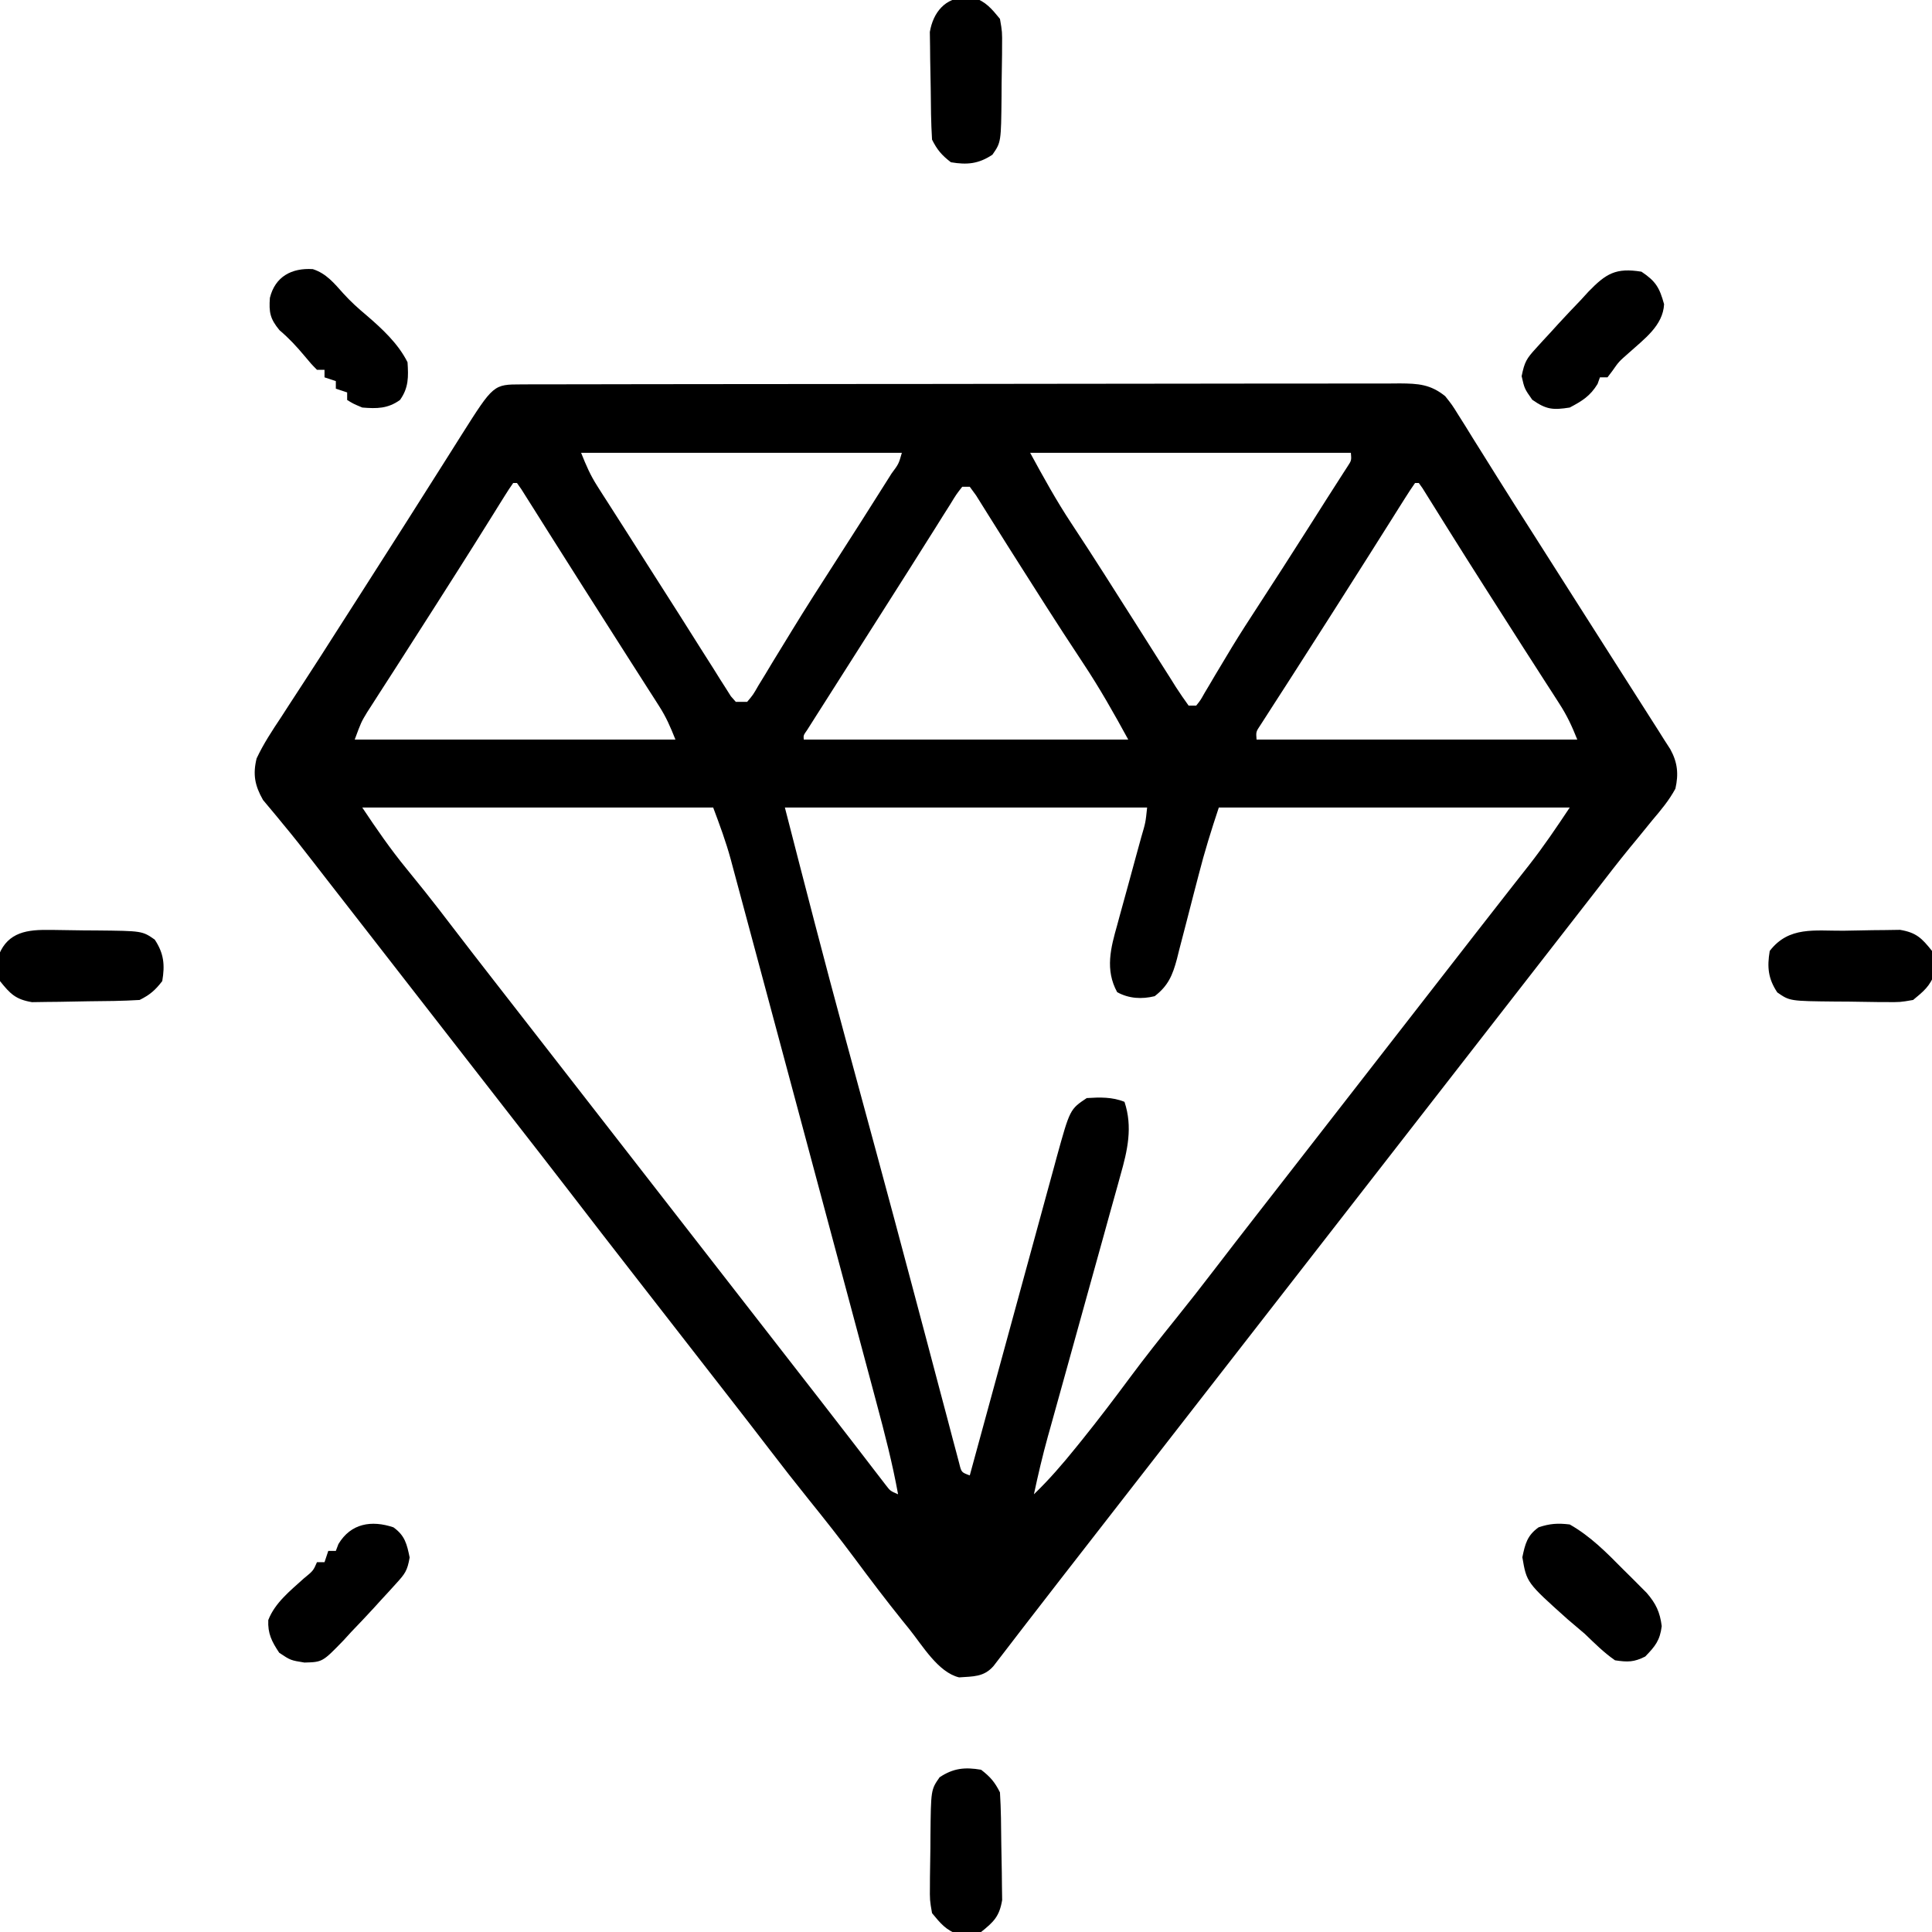 <?xml version="1.0" encoding="UTF-8"?><svg version="1.1" xmlns="http://www.w3.org/2000/svg" width="512" height="512"><path d="M0 0 C0.853 -0.004 1.706 -0.008 2.584 -0.012 C3.522 -0.011 4.459 -0.01 5.424 -0.009 C6.42 -0.012 7.415 -0.015 8.441 -0.018 C11.792 -0.027 15.143 -0.028 18.494 -0.03 C20.89 -0.034 23.286 -0.039 25.683 -0.045 C32.203 -0.058 38.724 -0.064 45.244 -0.069 C49.315 -0.072 53.386 -0.076 57.457 -0.08 C68.725 -0.092 79.994 -0.103 91.262 -0.106 C92.344 -0.106 92.344 -0.106 93.448 -0.107 C94.171 -0.107 94.894 -0.107 95.639 -0.107 C97.104 -0.108 98.569 -0.108 100.034 -0.109 C100.761 -0.109 101.487 -0.109 102.236 -0.109 C114.014 -0.113 125.793 -0.131 137.571 -0.154 C149.661 -0.178 161.752 -0.19 173.842 -0.192 C180.631 -0.192 187.42 -0.198 194.209 -0.216 C200.594 -0.233 206.977 -0.235 213.362 -0.226 C215.707 -0.225 218.053 -0.23 220.399 -0.24 C223.596 -0.252 226.793 -0.247 229.99 -0.236 C230.923 -0.244 231.855 -0.252 232.817 -0.26 C237.645 -0.223 240.928 -0.035 244.834 3.131 C246.648 5.418 246.648 5.418 248.33 8.12 C248.964 9.125 249.598 10.13 250.251 11.165 C251.251 12.788 251.251 12.788 252.272 14.444 C252.981 15.576 253.691 16.707 254.402 17.838 C255.854 20.149 257.301 22.463 258.743 24.781 C261.781 29.649 264.871 34.483 267.959 39.319 C269.108 41.125 270.257 42.931 271.404 44.737 C274.296 49.285 277.189 53.832 280.082 58.379 C281.242 60.201 282.401 62.023 283.561 63.845 C286.612 68.641 289.665 73.436 292.721 78.229 C293.357 79.227 293.993 80.226 294.649 81.254 C295.867 83.166 297.086 85.078 298.305 86.989 C298.855 87.852 299.404 88.715 299.971 89.604 C300.453 90.36 300.934 91.115 301.431 91.893 C301.894 92.632 302.357 93.37 302.834 94.131 C303.648 95.392 303.648 95.392 304.477 96.678 C306.422 100.195 306.708 103.276 305.834 107.131 C304.159 110.24 301.99 112.823 299.709 115.506 C298.414 117.097 297.12 118.688 295.826 120.28 C294.828 121.488 294.828 121.488 293.81 122.72 C290.741 126.465 287.792 130.299 284.834 134.131 C283.668 135.632 282.501 137.132 281.334 138.631 C280.757 139.374 280.179 140.116 279.584 140.881 C235.834 197.131 192.084 253.381 148.334 309.631 C147.756 310.375 147.177 311.119 146.581 311.886 C145.425 313.372 144.268 314.858 143.111 316.344 C140.033 320.297 136.966 324.257 133.912 328.229 C133.272 329.06 132.631 329.891 131.971 330.747 C130.736 332.348 129.504 333.953 128.276 335.559 C127.723 336.275 127.17 336.991 126.6 337.729 C126.113 338.363 125.626 338.998 125.124 339.651 C122.56 342.593 119.737 342.38 116.002 342.655 C110.417 341.306 106.285 334.176 102.772 329.819 C102.206 329.12 101.64 328.422 101.057 327.702 C96.672 322.252 92.456 316.689 88.29 311.07 C84.372 305.803 80.309 300.668 76.189 295.558 C72.65 291.165 69.183 286.725 65.755 282.245 C62.22 277.627 58.656 273.033 55.084 268.444 C54.491 267.682 53.899 266.921 53.288 266.136 C52.075 264.578 50.862 263.02 49.649 261.462 C46.129 256.941 42.612 252.417 39.094 247.894 C36.128 244.08 33.162 240.267 30.194 236.456 C24.254 228.827 18.332 221.186 12.444 213.518 C7.54 207.144 2.589 200.807 -2.351 194.462 C-5.291 190.686 -8.228 186.909 -11.166 183.131 C-12.332 181.631 -13.499 180.131 -14.666 178.631 C-25.166 165.131 -25.166 165.131 -35.666 151.631 C-36.244 150.889 -36.821 150.146 -37.417 149.38 C-38.58 147.884 -39.744 146.388 -40.907 144.892 C-44.477 140.302 -48.048 135.712 -51.622 131.125 C-52.806 129.603 -53.988 128.078 -55.166 126.552 C-57.817 123.121 -60.488 119.721 -63.267 116.393 C-63.739 115.817 -64.21 115.24 -64.696 114.646 C-65.941 113.128 -67.205 111.625 -68.471 110.124 C-70.649 106.278 -71.191 103.375 -70.166 99.131 C-68.347 95.251 -66.039 91.756 -63.666 88.194 C-62.656 86.63 -62.656 86.63 -61.625 85.034 C-60.202 82.833 -58.772 80.637 -57.334 78.445 C-54.555 74.197 -51.827 69.918 -49.099 65.636 C-47.097 62.497 -45.088 59.362 -43.076 56.229 C-39.384 50.476 -35.709 44.712 -32.041 38.944 C-31.478 38.06 -30.916 37.176 -30.336 36.266 C-27.323 31.531 -24.318 26.791 -21.322 22.045 C-20.689 21.045 -20.057 20.045 -19.405 19.015 C-18.195 17.103 -16.987 15.189 -15.783 13.273 C-7.384 0.012 -7.384 0.012 0 0 Z M15.834 18.131 C17.197 21.538 18.255 24.023 20.162 27.003 C20.625 27.73 21.088 28.458 21.564 29.207 C22.066 29.987 22.567 30.766 23.084 31.569 C23.612 32.397 24.14 33.224 24.684 34.077 C25.815 35.85 26.948 37.622 28.083 39.393 C29.823 42.114 31.555 44.841 33.283 47.569 C36.195 52.163 39.121 56.749 42.051 61.331 C43.881 64.204 45.694 67.087 47.506 69.971 C48.678 71.817 49.849 73.662 51.022 75.506 C51.562 76.375 52.103 77.244 52.66 78.139 C53.165 78.928 53.67 79.717 54.19 80.53 C54.629 81.228 55.069 81.926 55.522 82.645 C56.172 83.381 56.172 83.381 56.834 84.131 C57.824 84.131 58.814 84.131 59.834 84.131 C61.412 82.269 61.412 82.269 62.846 79.76 C63.723 78.329 63.723 78.329 64.619 76.868 C65.561 75.297 65.561 75.297 66.522 73.694 C67.872 71.486 69.223 69.279 70.576 67.073 C71.099 66.217 71.099 66.217 71.632 65.343 C75.377 59.213 79.258 53.172 83.147 47.131 C87.735 39.981 92.318 32.828 96.834 25.631 C97.25 24.973 97.665 24.314 98.093 23.635 C100.002 21.066 100.002 21.066 100.834 18.131 C72.784 18.131 44.734 18.131 15.834 18.131 Z M134.834 18.131 C138.373 24.619 141.78 30.831 145.834 36.944 C146.793 38.408 147.752 39.873 148.709 41.338 C149.465 42.494 149.465 42.494 150.237 43.673 C153.137 48.137 155.982 52.636 158.834 57.131 C160.016 58.988 161.199 60.845 162.381 62.702 C164.629 66.233 166.868 69.77 169.1 73.311 C170.094 74.876 171.089 76.442 172.084 78.006 C172.538 78.732 172.992 79.458 173.459 80.206 C174.531 81.883 175.675 83.513 176.834 85.131 C177.494 85.131 178.154 85.131 178.834 85.131 C179.98 83.699 179.98 83.699 181.049 81.792 C181.482 81.067 181.915 80.343 182.361 79.597 C182.826 78.804 183.292 78.011 183.772 77.194 C184.772 75.522 185.775 73.852 186.779 72.182 C187.29 71.332 187.801 70.482 188.327 69.607 C190.532 65.986 192.829 62.43 195.147 58.881 C199.542 52.137 203.889 45.362 208.209 38.569 C208.792 37.653 209.375 36.737 209.976 35.793 C211.081 34.054 212.185 32.314 213.286 30.572 C214.304 28.968 215.328 27.368 216.359 25.773 C216.817 25.057 217.276 24.341 217.748 23.604 C218.355 22.666 218.355 22.666 218.973 21.71 C219.994 20.138 219.994 20.138 219.834 18.131 C191.784 18.131 163.734 18.131 134.834 18.131 Z M-2.166 26.131 C-2.949 27.232 -3.682 28.368 -4.396 29.514 C-4.862 30.258 -5.328 31.001 -5.808 31.767 C-6.573 32.999 -6.573 32.999 -7.353 34.256 C-8.453 36.013 -9.553 37.77 -10.654 39.526 C-11.231 40.448 -11.808 41.371 -12.403 42.321 C-15.26 46.876 -18.151 51.41 -21.041 55.944 C-21.904 57.301 -21.904 57.301 -22.785 58.686 C-25.876 63.546 -28.978 68.398 -32.096 73.241 C-33.055 74.736 -33.055 74.736 -34.033 76.261 C-35.26 78.172 -36.49 80.081 -37.724 81.988 C-38.277 82.851 -38.83 83.715 -39.4 84.604 C-39.887 85.36 -40.374 86.115 -40.876 86.893 C-42.454 89.509 -42.454 89.509 -44.166 94.131 C-16.116 94.131 11.934 94.131 40.834 94.131 C39.472 90.725 38.413 88.239 36.506 85.26 C35.812 84.169 35.812 84.169 35.104 83.056 C34.603 82.277 34.101 81.497 33.584 80.694 C33.056 79.865 32.527 79.036 31.982 78.181 C30.85 76.407 29.717 74.633 28.581 72.861 C26.278 69.262 23.987 65.656 21.695 62.05 C19.951 59.306 18.203 56.564 16.455 53.823 C13.916 49.837 11.389 45.844 8.869 41.846 C8.225 40.827 7.581 39.808 6.918 38.758 C5.672 36.785 4.428 34.811 3.188 32.835 C2.632 31.956 2.075 31.077 1.502 30.17 C1.01 29.389 0.518 28.607 0.011 27.802 C-0.378 27.251 -0.766 26.699 -1.166 26.131 C-1.496 26.131 -1.826 26.131 -2.166 26.131 Z M236.834 26.131 C235.905 27.451 235.026 28.805 234.166 30.17 C233.332 31.489 233.332 31.489 232.481 32.835 C231.875 33.799 231.27 34.763 230.647 35.756 C229.362 37.79 228.076 39.824 226.791 41.858 C226.132 42.904 225.473 43.949 224.794 45.027 C222.39 48.836 219.972 52.636 217.552 56.435 C216.406 58.233 215.262 60.032 214.118 61.832 C211.04 66.676 207.949 71.51 204.842 76.335 C204.192 77.346 203.543 78.358 202.873 79.401 C201.619 81.354 200.361 83.304 199.1 85.253 C198.261 86.562 198.261 86.562 197.404 87.897 C196.907 88.668 196.41 89.439 195.897 90.234 C194.671 92.06 194.671 92.06 194.834 94.131 C222.884 94.131 250.934 94.131 279.834 94.131 C278.375 90.483 277.141 87.819 275.069 84.604 C274.515 83.741 273.962 82.878 273.392 81.988 C272.796 81.066 272.199 80.144 271.584 79.194 C270.311 77.21 269.037 75.225 267.764 73.241 C267.111 72.227 266.459 71.213 265.786 70.169 C262.745 65.437 259.727 60.69 256.709 55.944 C256.137 55.046 255.565 54.148 254.975 53.223 C252.074 48.668 249.186 44.105 246.322 39.526 C245.766 38.639 245.21 37.751 244.637 36.837 C243.581 35.149 242.527 33.459 241.476 31.767 C241.01 31.024 240.545 30.28 240.065 29.514 C239.656 28.858 239.248 28.202 238.827 27.526 C238.499 27.066 238.172 26.606 237.834 26.131 C237.504 26.131 237.174 26.131 236.834 26.131 Z M116.834 27.131 C115.25 29.164 115.25 29.164 113.631 31.827 C112.987 32.842 112.344 33.857 111.681 34.902 C110.989 36.009 110.297 37.116 109.584 38.256 C108.863 39.4 108.14 40.542 107.417 41.685 C105.936 44.027 104.458 46.372 102.983 48.719 C100.443 52.757 97.878 56.778 95.312 60.798 C93.043 64.355 90.781 67.917 88.519 71.48 C87.368 73.291 86.216 75.102 85.064 76.912 C83.36 79.588 81.659 82.266 79.959 84.944 C79.441 85.757 78.922 86.57 78.388 87.408 C77.919 88.148 77.45 88.888 76.967 89.651 C76.553 90.302 76.14 90.952 75.714 91.623 C74.75 92.984 74.75 92.984 74.834 94.131 C103.214 94.131 131.594 94.131 160.834 94.131 C157.008 87.117 153.227 80.436 148.834 73.819 C147.693 72.081 146.552 70.343 145.412 68.604 C144.826 67.711 144.241 66.818 143.637 65.898 C140.581 61.208 137.583 56.482 134.584 51.756 C133.999 50.837 133.414 49.918 132.812 48.972 C130.2 44.867 127.597 40.758 125.022 36.631 C124.396 35.636 124.396 35.636 123.757 34.621 C122.669 32.891 121.587 31.156 120.506 29.42 C119.678 28.287 119.678 28.287 118.834 27.131 C118.174 27.131 117.514 27.131 116.834 27.131 Z M-42.166 112.131 C-38.381 117.809 -34.707 123.145 -30.416 128.381 C-29.355 129.692 -28.295 131.003 -27.236 132.315 C-26.716 132.959 -26.195 133.604 -25.659 134.268 C-23.086 137.48 -20.588 140.748 -18.088 144.016 C-14.553 148.635 -10.988 153.23 -7.416 157.819 C-6.823 158.581 -6.23 159.342 -5.619 160.127 C-4.406 161.685 -3.193 163.243 -1.98 164.801 C0.959 168.577 3.897 172.354 6.834 176.131 C8.001 177.631 9.168 179.131 10.334 180.631 C73.334 261.631 73.334 261.631 75.087 263.886 C76.244 265.372 77.4 266.858 78.558 268.344 C81.636 272.297 84.703 276.257 87.756 280.229 C88.397 281.06 89.037 281.891 89.697 282.747 C90.932 284.348 92.164 285.953 93.393 287.559 C93.946 288.275 94.499 288.991 95.069 289.729 C95.556 290.363 96.042 290.998 96.544 291.651 C97.786 293.266 97.786 293.266 99.834 294.131 C98.344 285.932 96.269 277.921 94.108 269.878 C93.727 268.453 93.347 267.029 92.968 265.604 C91.935 261.734 90.898 257.865 89.86 253.996 C88.986 250.735 88.113 247.475 87.241 244.214 C84.878 235.383 82.51 226.553 80.14 217.724 C78.287 210.822 76.438 203.92 74.589 197.017 C71.855 186.814 69.117 176.613 66.375 166.413 C65.308 162.441 64.242 158.469 63.178 154.497 C61.917 149.791 60.652 145.086 59.384 140.381 C58.917 138.647 58.451 136.912 57.987 135.176 C57.349 132.79 56.705 130.404 56.061 128.019 C55.878 127.334 55.696 126.648 55.508 125.941 C54.211 121.171 52.588 116.81 50.834 112.131 C20.144 112.131 -10.546 112.131 -42.166 112.131 Z M69.834 112.131 C75.071 132.496 80.309 152.84 85.825 173.128 C86.228 174.612 86.631 176.096 87.035 177.58 C87.237 178.326 87.44 179.071 87.649 179.839 C89.383 186.22 91.114 192.603 92.844 198.985 C93.288 200.621 93.731 202.257 94.175 203.892 C97.291 215.38 100.372 226.877 103.425 238.382 C104.057 240.764 104.691 243.146 105.325 245.528 C105.53 246.298 105.735 247.068 105.946 247.862 C106.354 249.394 106.761 250.925 107.169 252.457 C108.355 256.915 109.534 261.374 110.708 265.835 C111.432 268.577 112.162 271.317 112.893 274.057 C113.393 275.934 113.883 277.813 114.374 279.692 C114.819 281.35 114.819 281.35 115.272 283.042 C115.527 284.007 115.782 284.971 116.045 285.966 C116.618 288.31 116.618 288.31 118.834 289.131 C119.141 288.007 119.447 286.882 119.763 285.724 C122.656 275.114 125.554 264.506 128.458 253.899 C129.95 248.447 131.44 242.993 132.927 237.539 C134.362 232.273 135.802 227.008 137.245 221.744 C137.794 219.738 138.342 217.731 138.887 215.724 C139.653 212.908 140.425 210.094 141.199 207.28 C141.422 206.454 141.645 205.628 141.874 204.777 C145.381 192.1 145.381 192.1 149.834 189.131 C153.274 188.912 156.606 188.816 159.834 190.131 C162.065 196.825 160.629 203.039 158.755 209.608 C158.533 210.414 158.312 211.22 158.085 212.05 C157.357 214.693 156.615 217.332 155.873 219.971 C155.361 221.821 154.851 223.672 154.341 225.522 C152.999 230.382 151.645 235.239 150.289 240.095 C148.382 246.929 146.491 253.767 144.599 260.605 C143.593 264.241 142.582 267.876 141.567 271.51 C141.102 273.182 140.638 274.854 140.173 276.526 C139.965 277.266 139.757 278.007 139.543 278.77 C138.132 283.856 136.935 288.97 135.834 294.131 C139.849 290.264 143.399 286.156 146.897 281.819 C147.463 281.12 148.028 280.422 148.611 279.702 C152.997 274.252 157.212 268.689 161.379 263.07 C165.296 257.803 169.36 252.668 173.479 247.558 C177.018 243.165 180.485 238.725 183.914 234.245 C187.448 229.627 191.012 225.033 194.584 220.444 C195.473 219.302 195.473 219.302 196.381 218.136 C197.594 216.578 198.807 215.02 200.02 213.462 C202.959 209.686 205.897 205.909 208.834 202.131 C210.001 200.631 211.168 199.131 212.334 197.631 C212.912 196.889 213.489 196.146 214.084 195.381 C247.334 152.631 247.334 152.631 249.086 150.379 C250.247 148.887 251.407 147.394 252.567 145.901 C255.573 142.032 258.588 138.168 261.615 134.315 C262.549 133.123 262.549 133.123 263.502 131.907 C264.679 130.405 265.859 128.905 267.041 127.407 C270.928 122.44 274.312 117.415 277.834 112.131 C247.144 112.131 216.454 112.131 184.834 112.131 C182.851 118.082 181.034 123.907 179.494 129.963 C179.067 131.602 178.64 133.241 178.211 134.879 C177.549 137.423 176.891 139.968 176.244 142.516 C175.611 145.002 174.96 147.483 174.307 149.963 C174.118 150.724 173.929 151.484 173.735 152.268 C172.58 156.587 171.415 159.372 167.834 162.131 C164.421 162.963 161.024 162.784 157.897 161.069 C154.631 155.114 156.191 149.312 157.924 143.206 C158.147 142.377 158.371 141.548 158.601 140.694 C159.312 138.065 160.041 135.442 160.772 132.819 C161.495 130.177 162.214 127.534 162.932 124.89 C163.378 123.25 163.829 121.61 164.284 119.972 C165.422 116.11 165.422 116.11 165.834 112.131 C134.154 112.131 102.474 112.131 69.834 112.131 Z " fill="#000000" transform="translate(138.166,101.869)"/><path d="M0 0 C3.588 1.158 5.627 3.709 8.098 6.461 C10.027 8.593 12.028 10.4 14.23 12.242 C18.374 15.806 22.634 19.737 25.105 24.68 C25.359 28.56 25.41 31.453 23.105 34.68 C19.878 36.985 16.99 37.003 13.105 36.68 C10.73 35.68 10.73 35.68 9.105 34.68 C9.105 34.02 9.105 33.36 9.105 32.68 C8.115 32.35 7.125 32.02 6.105 31.68 C6.105 31.02 6.105 30.36 6.105 29.68 C5.115 29.35 4.125 29.02 3.105 28.68 C3.105 28.02 3.105 27.36 3.105 26.68 C2.445 26.68 1.785 26.68 1.105 26.68 C-0.445 25.105 -0.445 25.105 -2.207 22.992 C-4.337 20.448 -6.29 18.343 -8.832 16.18 C-11.321 13.163 -11.647 11.449 -11.371 7.617 C-9.983 1.974 -5.598 -0.357 0 0 Z " fill="#000000" transform="translate(82.895,71.32)"/><path d="M0 0 C5.548 3.154 9.785 7.486 14.25 12 C14.969 12.712 15.689 13.423 16.43 14.156 C17.118 14.847 17.806 15.538 18.516 16.25 C19.137 16.874 19.759 17.498 20.399 18.141 C22.847 20.984 23.9 23.215 24.375 26.938 C23.91 30.737 22.636 32.286 20 35 C16.982 36.509 15.377 36.5 12 36 C9.053 33.965 6.578 31.475 4 29 C2.481 27.706 0.96 26.415 -0.562 25.125 C-11.423 15.395 -11.423 15.395 -12.562 8.688 C-11.818 5.13 -11.277 2.912 -8.25 0.75 C-5.25 -0.25 -3.153 -0.378 0 0 Z " fill="#000000" transform="translate(416,404)"/><path d="M0 0 C3.805 2.537 4.787 4.228 6 8.625 C5.707 14.327 0.653 17.897 -3.301 21.484 C-5.987 23.836 -5.987 23.836 -7.73 26.328 C-8.359 27.156 -8.359 27.156 -9 28 C-9.66 28 -10.32 28 -11 28 C-11.309 28.866 -11.309 28.866 -11.625 29.75 C-13.584 32.956 -15.691 34.252 -19 36 C-23.461 36.704 -25.221 36.547 -28.938 33.938 C-31 31 -31 31 -31.75 27.688 C-30.976 23.88 -30.453 23.04 -27.949 20.301 C-27.315 19.603 -26.681 18.906 -26.028 18.187 C-25.359 17.465 -24.689 16.744 -24 16 C-23.358 15.292 -22.716 14.584 -22.054 13.854 C-20.086 11.706 -18.08 9.601 -16.062 7.5 C-15.066 6.409 -15.066 6.409 -14.049 5.297 C-9.36 0.458 -6.768 -1.091 0 0 Z " fill="#000000" transform="translate(435,72)"/><path d="M0 0 C3.049 2.178 3.579 4.412 4.312 8 C3.697 11.554 3.064 12.336 0.711 14.922 C0.075 15.623 -0.561 16.325 -1.216 17.048 C-1.887 17.775 -2.558 18.501 -3.25 19.25 C-3.892 19.959 -4.535 20.667 -5.197 21.397 C-7.164 23.544 -9.17 25.649 -11.188 27.75 C-11.852 28.477 -12.517 29.204 -13.201 29.953 C-18.782 35.713 -18.782 35.713 -23.566 35.844 C-27.25 35.25 -27.25 35.25 -30.25 33.25 C-32.213 30.305 -33.324 28.174 -33.152 24.578 C-31.376 19.994 -27.328 16.817 -23.754 13.57 C-21.231 11.506 -21.231 11.506 -20.25 9.25 C-19.59 9.25 -18.93 9.25 -18.25 9.25 C-17.92 8.26 -17.59 7.27 -17.25 6.25 C-16.59 6.25 -15.93 6.25 -15.25 6.25 C-14.91 5.353 -14.91 5.353 -14.562 4.438 C-11.266 -1.057 -5.813 -1.938 0 0 Z " fill="#000000" transform="translate(104.25,404.75)"/><path d="M0 0 C2.431 1.87 3.641 3.281 5 6 C5.282 10.512 5.314 15.028 5.35 19.548 C5.367 21.052 5.394 22.557 5.432 24.061 C5.487 26.235 5.509 28.407 5.523 30.582 C5.543 31.884 5.563 33.185 5.583 34.527 C4.856 38.858 3.38 40.295 0 43 C-2.062 43.664 -2.062 43.664 -4 43.625 C-4.639 43.638 -5.279 43.651 -5.938 43.664 C-9.263 42.593 -10.8 40.668 -13 38 C-13.599 34.558 -13.599 34.558 -13.559 30.652 C-13.556 29.959 -13.554 29.265 -13.552 28.55 C-13.542 27.09 -13.52 25.63 -13.487 24.171 C-13.438 21.941 -13.426 19.713 -13.42 17.482 C-13.299 5.306 -13.299 5.306 -11 2 C-7.332 -0.445 -4.265 -0.722 0 0 Z " fill="#000000" transform="translate(260,469)"/><path d="M0 0 C1.504 -0.017 3.009 -0.044 4.513 -0.082 C6.687 -0.137 8.859 -0.159 11.034 -0.173 C12.336 -0.193 13.637 -0.213 14.979 -0.233 C19.31 0.494 20.747 1.97 23.452 5.35 C24.116 7.413 24.116 7.413 24.077 9.35 C24.09 9.989 24.103 10.629 24.116 11.288 C23.045 14.614 21.12 16.15 18.452 18.35 C15.01 18.949 15.01 18.949 11.104 18.909 C10.064 18.905 10.064 18.905 9.002 18.902 C7.542 18.892 6.082 18.87 4.623 18.837 C2.393 18.788 0.165 18.776 -2.066 18.77 C-14.242 18.649 -14.242 18.649 -17.548 16.35 C-19.993 12.682 -20.27 9.616 -19.548 5.35 C-14.475 -1.245 -7.604 0.061 0 0 Z " fill="#000000" transform="translate(488.548,246.65)"/><path d="M0 0 C1.041 0.003 1.041 0.003 2.102 0.007 C3.562 0.017 5.022 0.038 6.482 0.072 C8.712 0.121 10.939 0.133 13.17 0.139 C25.346 0.259 25.346 0.259 28.652 2.559 C31.098 6.226 31.375 9.293 30.652 13.559 C28.782 15.99 27.371 17.199 24.652 18.559 C20.14 18.841 15.624 18.872 11.104 18.909 C9.6 18.925 8.096 18.953 6.592 18.991 C4.417 19.046 2.245 19.067 0.07 19.082 C-1.882 19.112 -1.882 19.112 -3.874 19.142 C-8.206 18.414 -9.642 16.939 -12.348 13.559 C-13.012 11.496 -13.012 11.496 -12.973 9.559 C-12.986 8.919 -12.998 8.28 -13.012 7.621 C-10.927 1.147 -6.177 -0.064 0 0 Z " fill="#000000" transform="translate(12.348,246.441)"/><path d="M0 0 C0.639 -0.013 1.279 -0.026 1.938 -0.039 C5.263 1.032 6.8 2.957 9 5.625 C9.599 9.067 9.599 9.067 9.559 12.973 C9.555 14.013 9.555 14.013 9.552 15.075 C9.542 16.535 9.52 17.995 9.487 19.454 C9.438 21.684 9.426 23.912 9.42 26.143 C9.299 38.319 9.299 38.319 7 41.625 C3.332 44.07 0.265 44.347 -4 43.625 C-6.431 41.755 -7.641 40.344 -9 37.625 C-9.282 33.113 -9.314 28.597 -9.35 24.077 C-9.367 22.573 -9.394 21.068 -9.432 19.564 C-9.487 17.39 -9.509 15.218 -9.523 13.043 C-9.543 11.741 -9.563 10.44 -9.583 9.098 C-8.726 3.995 -5.513 -0.111 0 0 Z " fill="#000000" transform="translate(256,-0.625)"/></svg>